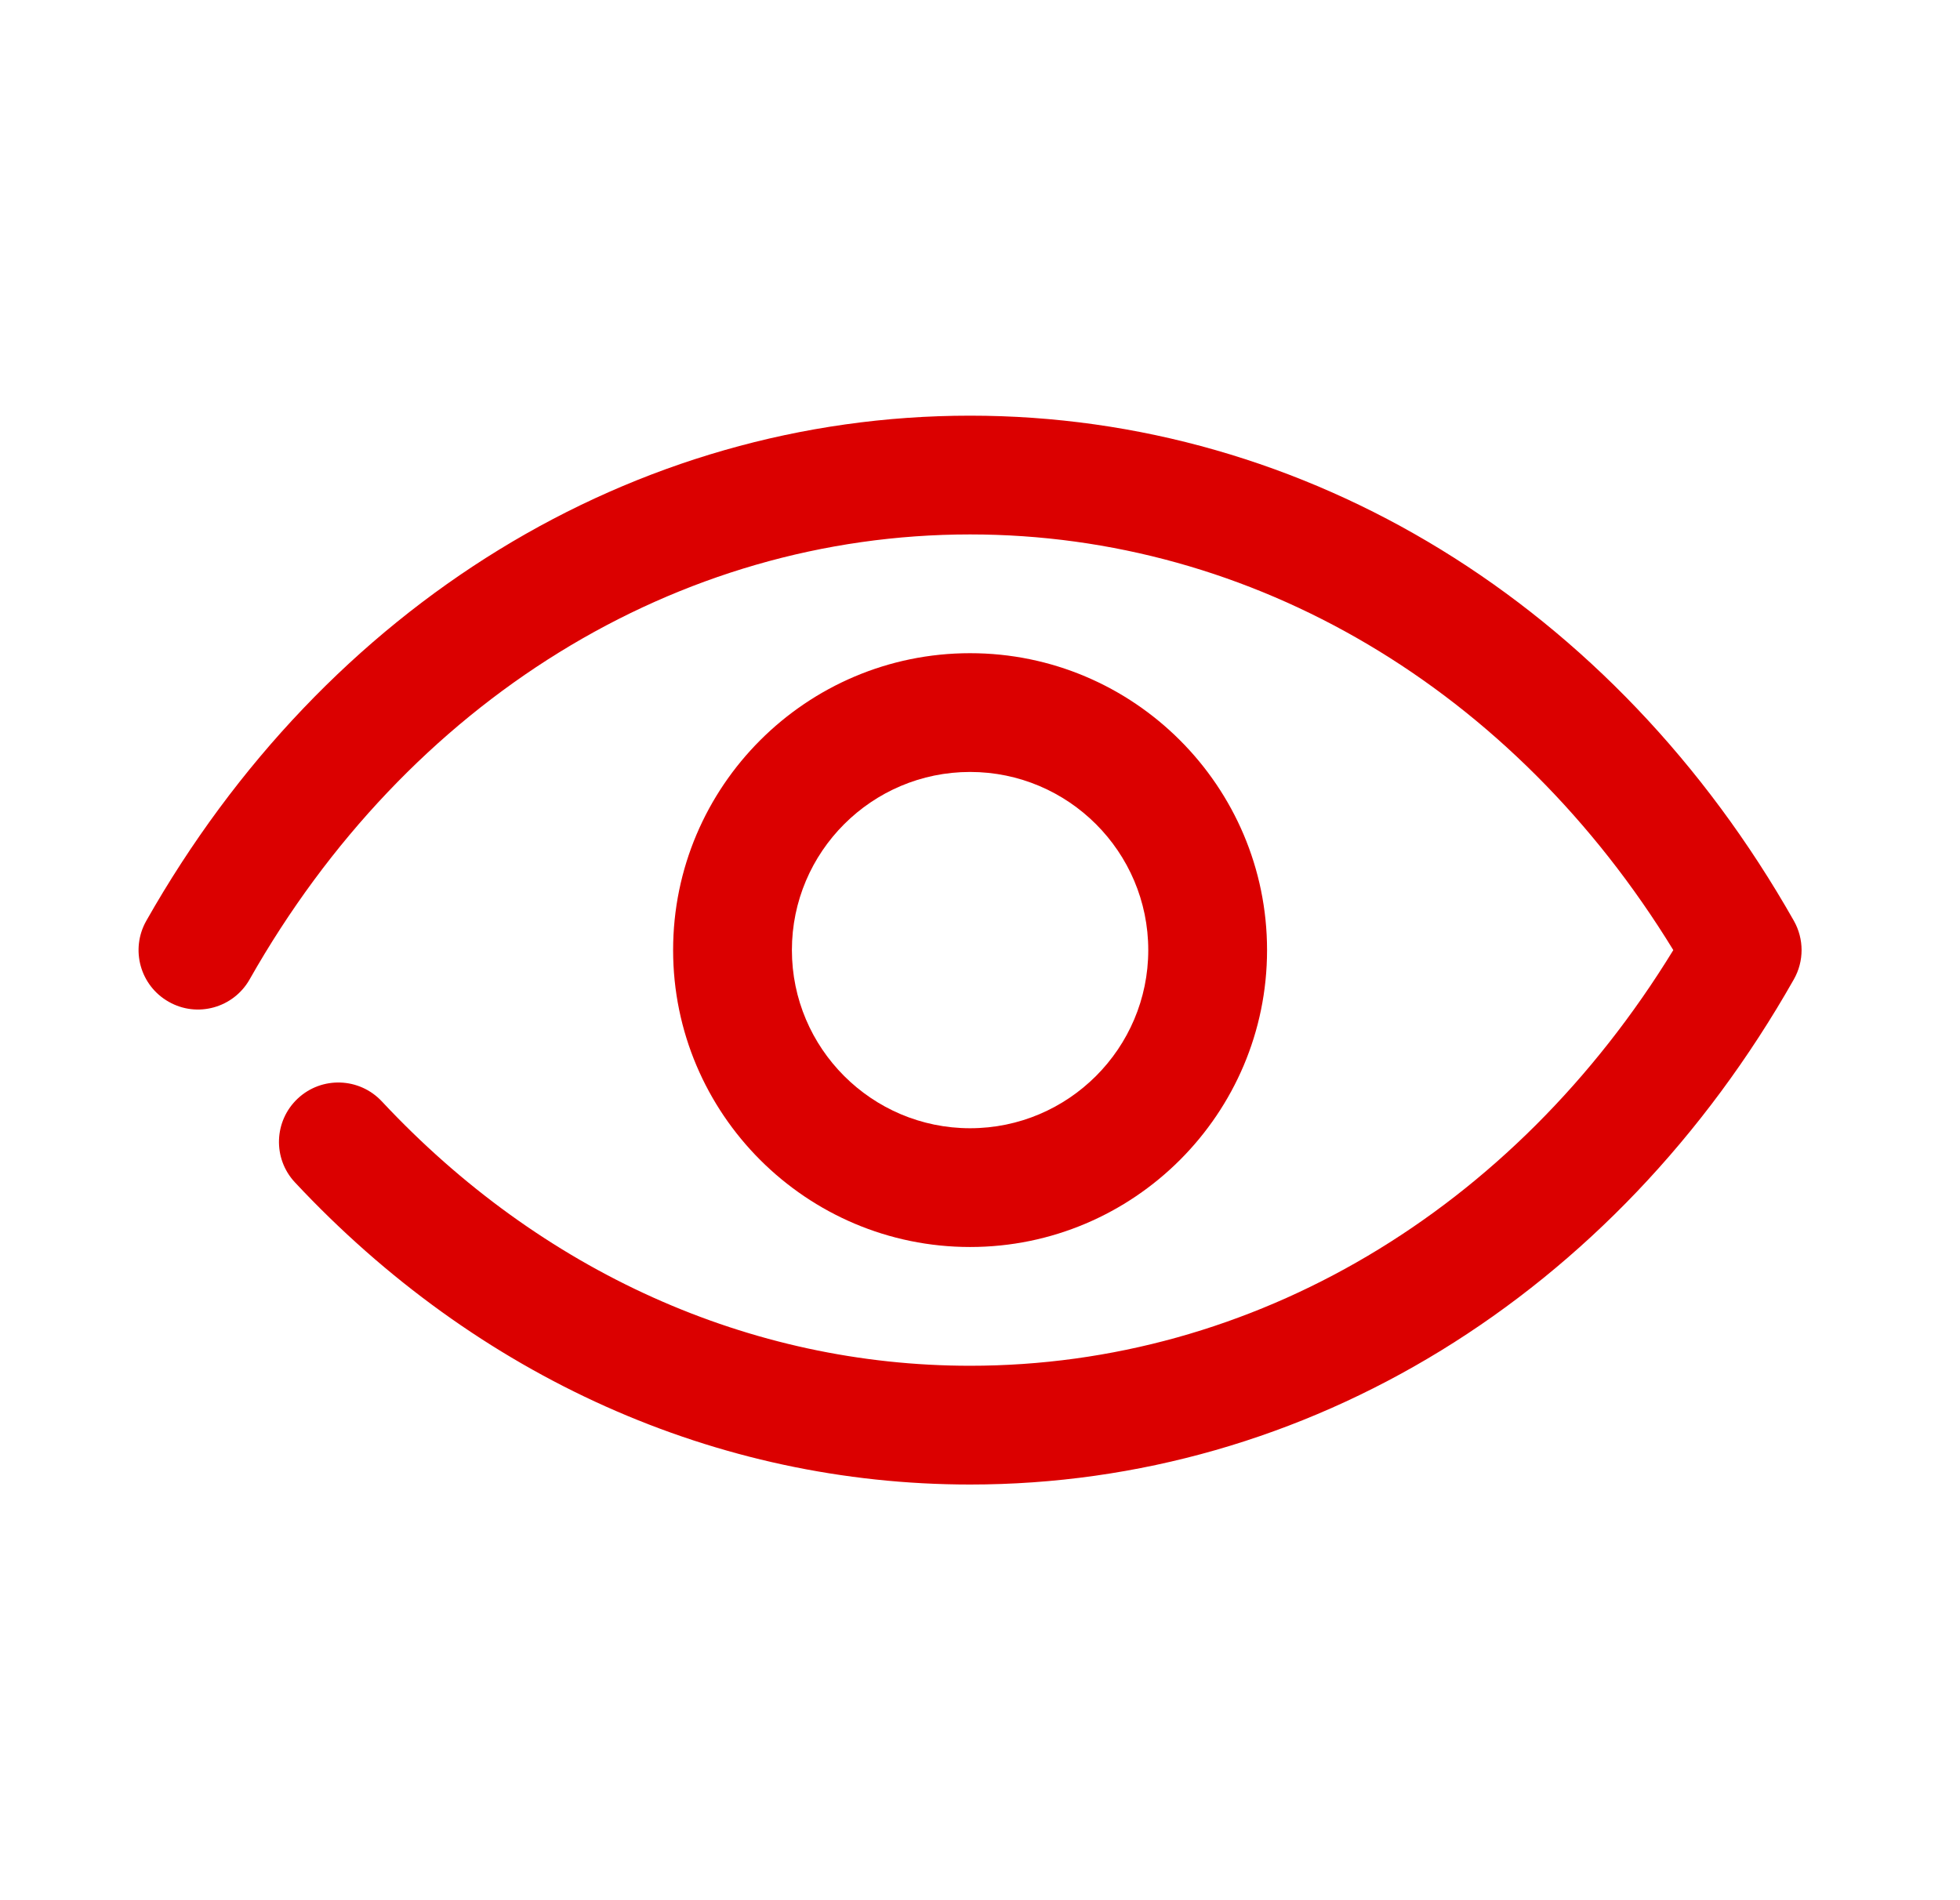 <?xml version="1.0" encoding="UTF-8"?> <svg xmlns="http://www.w3.org/2000/svg" width="33" height="32" viewBox="0 0 33 32" fill="none"><g clip-path="url(#clip0_2044_868)"><path d="M16.333 25C12.068 25 8.032 23.193 4.966 19.912C4.589 19.509 4.611 18.876 5.014 18.499C5.418 18.122 6.05 18.144 6.428 18.547C9.111 21.419 12.628 23 16.333 23C21.096 23 25.482 20.395 28.173 16C25.483 11.605 21.096 9 16.333 9C11.395 9 6.861 11.801 4.203 16.493C3.931 16.974 3.319 17.144 2.84 16.87C2.359 16.598 2.191 15.988 2.463 15.507C5.48 10.18 10.666 7 16.333 7C22.001 7 27.186 10.18 30.203 15.507C30.376 15.813 30.376 16.187 30.203 16.492C27.186 21.819 22.001 25 16.333 25Z" fill="#DB0000"></path><path d="M16.333 21C13.576 21 11.333 18.757 11.333 16C11.333 13.243 13.576 11 16.333 11C19.09 11 21.333 13.243 21.333 16C21.333 18.757 19.09 21 16.333 21ZM16.333 13C14.679 13 13.333 14.346 13.333 16C13.333 17.654 14.679 19 16.333 19C17.987 19 19.333 17.654 19.333 16C19.333 14.346 17.987 13 16.333 13Z" fill="#DB0000"></path></g><defs><clipPath id="clip0_2044_868"><rect width="32" height="32" fill="white" transform="translate(0.333)"></rect></clipPath></defs></svg> 